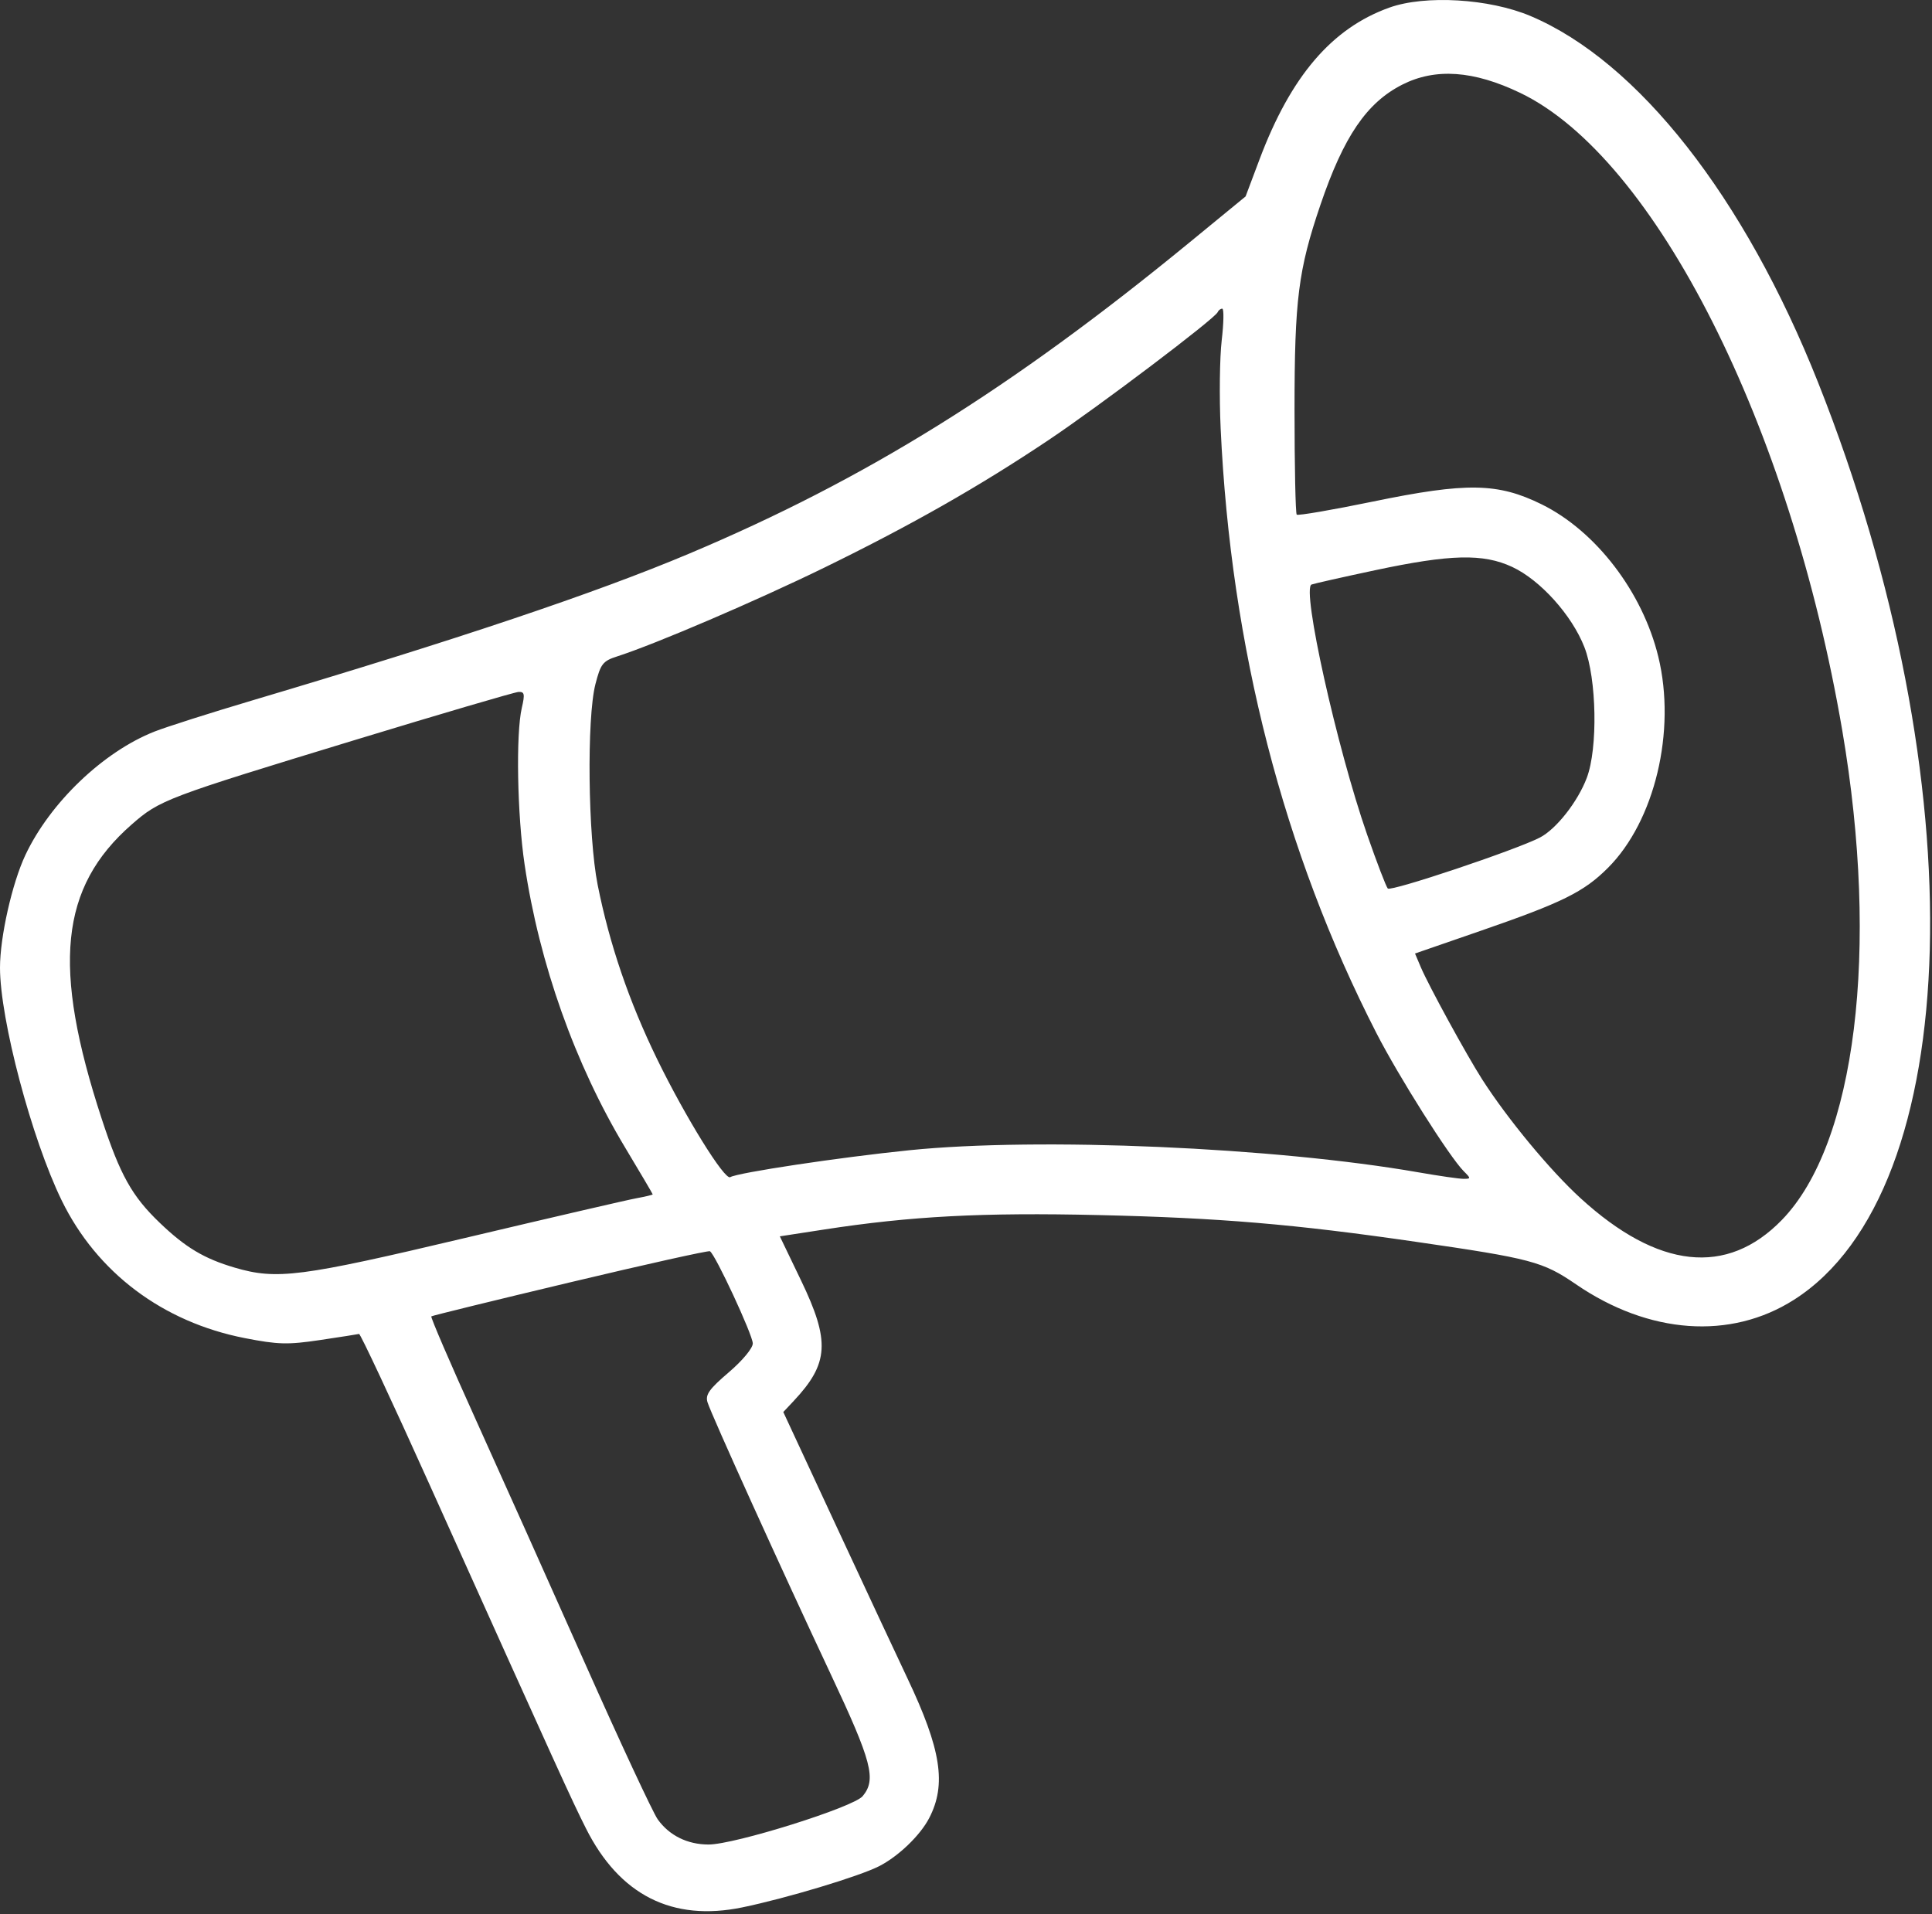 <svg width="444" height="440" viewBox="0 0 444 440" fill="none" xmlns="http://www.w3.org/2000/svg">
<rect x="0" y="0" width="444" height="440" fill="#333333" stroke="none"/>
<path fill-rule="evenodd" clip-rule="evenodd" d="M319.3 1.745C306.091 6.469 296.655 17.497 289.464 36.614L286.254 45.148L273.377 55.712C232.305 89.408 198.864 110.204 158.261 127.299C136.816 136.327 105.23 146.938 58 160.977C48.375 163.838 38.259 167.061 35.521 168.138C23.754 172.768 11.502 184.484 5.831 196.529C2.781 203.009 0 215.347 0 222.403C0 234.307 7.278 261.772 14.181 275.916C22.271 292.492 37.412 303.875 56.264 307.554C63.902 309.044 66.116 309.102 73.499 308.004C78.158 307.31 82.216 306.676 82.517 306.595C82.818 306.513 90.052 321.971 98.594 340.946C128.971 408.43 131.287 413.522 134.65 420.222C142.36 435.582 154.503 441.718 170.607 438.392C180.716 436.304 197.456 431.264 202.024 428.934C206.474 426.663 211.481 421.85 213.546 417.857C217.544 410.126 216.299 402.109 208.571 385.806C206.131 380.658 198.707 364.768 192.073 350.494L180.012 324.542L182.404 321.994C190.495 313.374 190.807 308.263 184.094 294.305L179.217 284.163L189.358 282.599C209.322 279.52 225.765 278.653 252.5 279.273C280.322 279.917 297.351 281.351 325.31 285.405C351.916 289.261 354.563 289.963 362.158 295.169C378.95 306.68 397.703 308.018 412.275 298.744C451.727 273.636 454.208 179.569 417.835 87.946C400.894 45.273 376.46 14.13 351.718 3.675C342.254 -0.324 327.535 -1.2 319.3 1.745ZM322.248 19.46C314.074 23.611 308.801 31.361 303.45 47.092C298.362 62.052 297.5 68.864 297.5 94.113C297.5 107.13 297.726 118.006 298.003 118.283C298.28 118.56 306.155 117.209 315.503 115.282C337.06 110.838 344.208 110.954 354.279 115.912C366.756 122.054 377.484 136.065 381.103 150.946C385.246 167.981 380.305 188.694 369.526 199.472C363.992 205.006 359.081 207.437 340.345 213.915L325.189 219.155L326.521 222.3C328.298 226.496 337.11 242.611 340.617 248.077C346.496 257.238 356.215 268.98 363.219 275.384C381.04 291.679 396.865 293.393 409.495 280.398C426.481 262.92 431.983 218.386 423.387 167.946C411.437 97.823 380.359 36.256 349.394 21.363C338.665 16.202 329.879 15.587 322.248 19.46ZM279.833 71.754C279.226 73.225 252.664 93.314 240.983 101.136C225.065 111.796 209.443 120.686 189.5 130.434C173.827 138.094 150.622 148.042 141.838 150.866C138.545 151.924 138.041 152.567 136.838 157.244C134.818 165.098 135.122 192.21 137.356 203.41C140.077 217.046 144.563 230.189 151.023 243.446C157.479 256.695 166.551 271.341 167.818 270.559C169.477 269.533 193.029 265.994 209 264.369C238.803 261.338 293.055 263.696 326 269.454C330.675 270.271 335.32 270.941 336.321 270.943C338.057 270.946 338.06 270.863 336.391 269.196C333.136 265.944 321.43 247.421 316.297 237.401C294.939 195.71 282.852 148.762 280.521 98.446C280.19 91.296 280.301 82.183 280.768 78.196C281.236 74.209 281.291 70.946 280.892 70.946C280.493 70.946 280.017 71.31 279.833 71.754ZM316 131.066C308.575 132.646 302.01 134.123 301.411 134.349C299.084 135.227 307.209 171.794 314.185 191.833C316.408 198.22 318.545 203.793 318.934 204.217C319.638 204.984 348.374 195.355 353.887 192.504C357.651 190.558 362.594 184.266 364.665 178.786C367.239 171.977 366.947 156.001 364.117 148.744C361.25 141.397 353.97 133.307 347.52 130.303C340.84 127.192 333.355 127.373 316 131.066ZM81.5 170.103C38.08 183.336 36.717 183.851 30.269 189.492C13.756 203.937 11.902 222.188 23.39 257.198C27.612 270.065 30.331 274.935 36.704 281.043C42.632 286.726 46.92 289.291 53.932 291.351C63.635 294.201 68.996 293.51 106.938 284.52C126.497 279.886 144.188 275.786 146.25 275.409C148.313 275.032 150 274.63 150 274.515C150 274.4 147.147 269.556 143.66 263.75C132.143 244.575 123.943 221.478 120.558 198.681C118.862 187.263 118.532 168.666 119.919 162.696C120.657 159.516 120.539 158.96 119.145 159.039C118.24 159.09 101.3 164.069 81.5 170.103ZM131 294.739C113.675 298.868 99.33 302.386 99.122 302.557C98.914 302.729 103.486 313.349 109.282 326.157C115.078 338.966 126.418 364.273 134.483 382.394C142.547 400.515 150.048 416.609 151.152 418.159C153.794 421.87 157.987 423.946 162.84 423.946C168.832 423.946 196.139 415.375 198.25 412.832C201.444 408.986 200.388 404.951 190.909 384.786C179.539 360.597 163.476 325.147 162.596 322.302C162.058 320.562 162.976 319.267 167.466 315.431C170.623 312.734 173 309.876 173 308.779C173 306.839 164.356 288.243 163.149 287.586C162.792 287.392 148.325 290.611 131 294.739Z" fill="white"/>
</svg>
